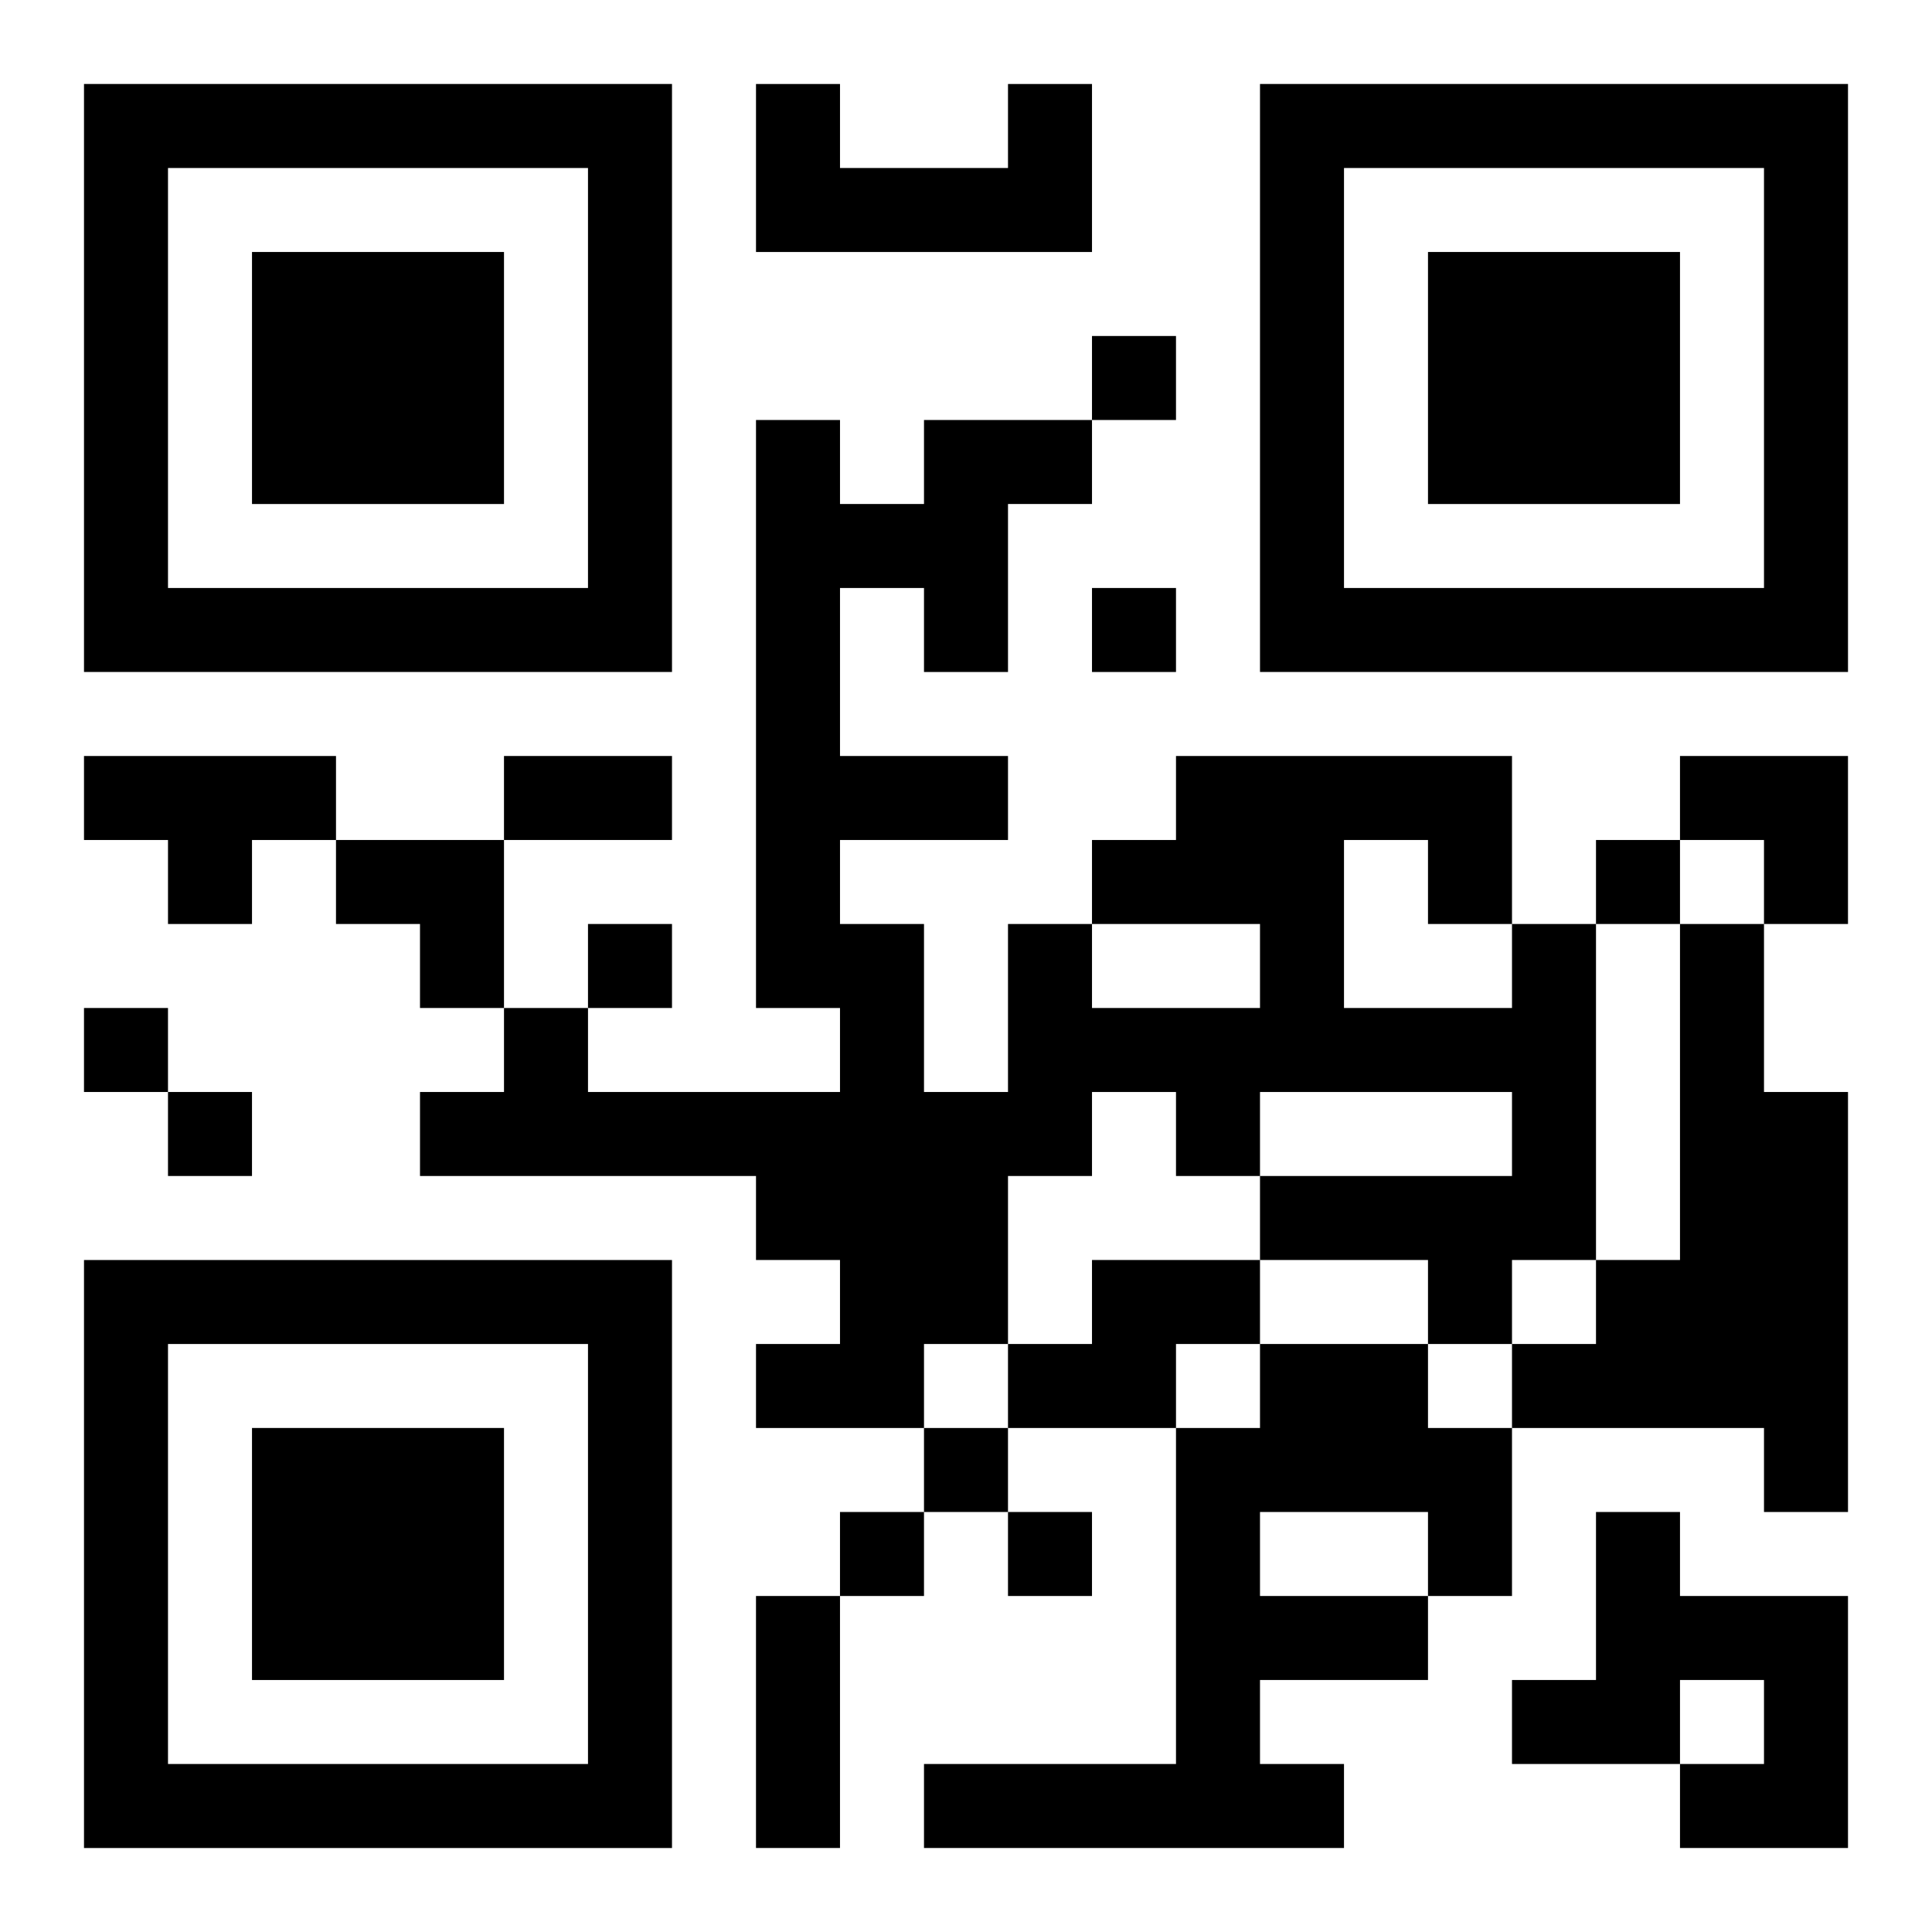 <?xml version="1.0" encoding="UTF-8"?>
<svg width="250" height="250" baseProfile="full" version="1.1" viewBox="-1 -1 23 23" xmlns="http://www.w3.org/2000/svg" xmlns:xlink="http://www.w3.org/1999/xlink"><symbol id="a"><path d="m0 7v7h7v-7h-7zm1 1h5v5h-5v-5zm1 1v3h3v-3h-3z"/></symbol><use y="-7" xlink:href="#a"/><use y="7" xlink:href="#a"/><use x="14" y="-7" xlink:href="#a"/><path d="m11 0h1v2h-4v-2h1v1h2v-1m-11 8h3v1h-1v1h-1v-1h-1v-1m17 2h1v4h-1v1h-1v-1h-2v-1h3v-1h-3v1h-1v-1h-1v1h-1v2h-1v1h-2v-1h1v-1h-1v-1h-4v-1h1v-1h1v1h3v-1h-1v-7h1v1h1v-1h2v1h-1v2h-1v-1h-1v2h2v1h-2v1h1v2h1v-2h1v1h2v-1h-2v-1h1v-1h4v2m-2-1v2h2v-1h-1v-1h-1m4 1h1v2h1v5h-1v-1h-3v-1h1v-1h1v-4m-7 4h2v1h-1v1h-2v-1h1v-1m2 1h2v1h1v2h-1v1h-2v1h1v1h-5v-1h3v-4h1v-1m0 2v1h2v-1h-2m4 0h1v1h2v3h-2v-1h1v-1h-1v1h-2v-1h1v-2m-6-14v1h1v-1h-1m0 3v1h1v-1h-1m6 3v1h1v-1h-1m-12 1v1h1v-1h-1m-6 1v1h1v-1h-1m1 1v1h1v-1h-1m9 4v1h1v-1h-1m-1 1v1h1v-1h-1m2 0v1h1v-1h-1m-6-9h2v1h-2v-1m3 10h1v3h-1v-3m11-10h2v2h-1v-1h-1zm-16 1h2v2h-1v-1h-1z"/></svg>
